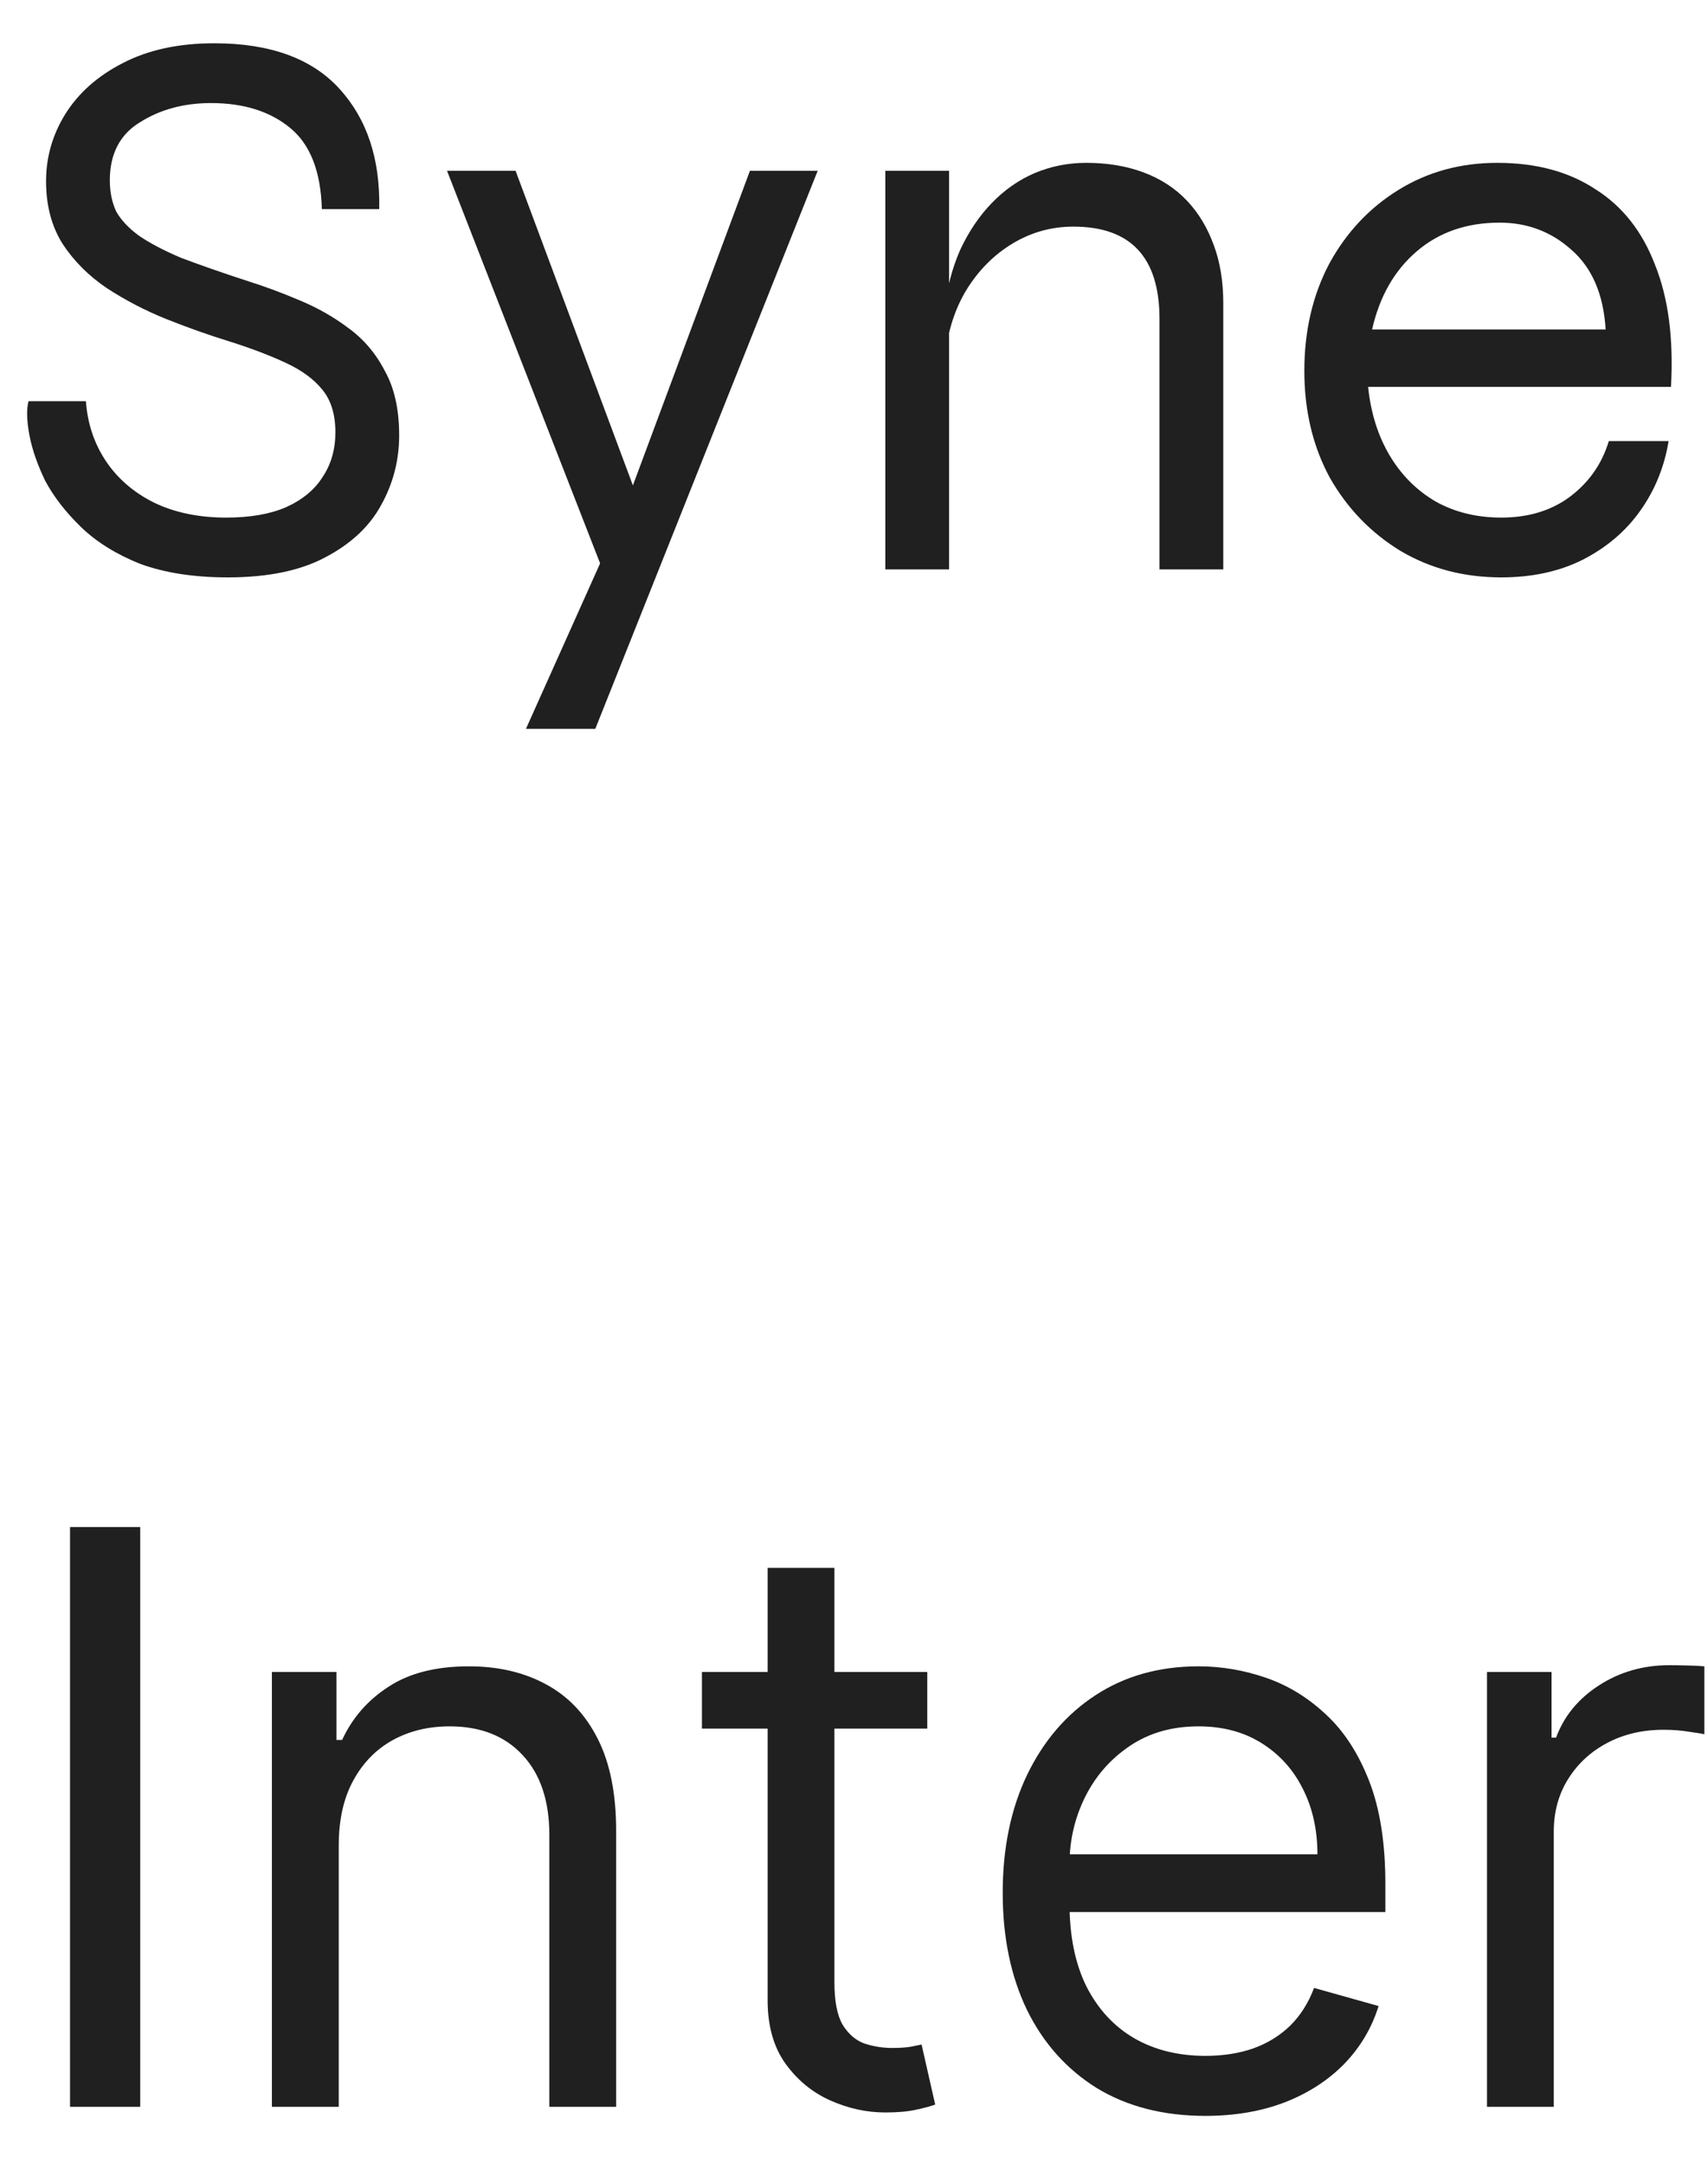<svg xmlns="http://www.w3.org/2000/svg" width="30" height="38" viewBox="0 0 30 38" fill="none"><path d="M0.501 7.046H1.509C1.537 7.438 1.654 7.788 1.859 8.096C2.065 8.404 2.345 8.646 2.699 8.824C3.063 9.001 3.488 9.09 3.973 9.09C4.393 9.09 4.743 9.029 5.023 8.908C5.313 8.777 5.527 8.6 5.667 8.376C5.817 8.152 5.891 7.89 5.891 7.592C5.891 7.284 5.817 7.036 5.667 6.85C5.518 6.663 5.303 6.504 5.023 6.374C4.743 6.243 4.412 6.117 4.029 5.996C3.665 5.884 3.297 5.753 2.923 5.604C2.55 5.454 2.2 5.272 1.873 5.058C1.556 4.843 1.299 4.586 1.103 4.288C0.907 3.98 0.809 3.611 0.809 3.182C0.809 2.762 0.921 2.37 1.145 2.006C1.379 1.632 1.715 1.334 2.153 1.11C2.601 0.876 3.138 0.76 3.763 0.76C4.743 0.76 5.476 1.026 5.961 1.558C6.447 2.09 6.68 2.794 6.661 3.672H5.653C5.635 3.009 5.448 2.533 5.093 2.244C4.739 1.954 4.277 1.81 3.707 1.81C3.231 1.81 2.816 1.922 2.461 2.146C2.107 2.36 1.929 2.701 1.929 3.168C1.929 3.373 1.967 3.555 2.041 3.714C2.125 3.863 2.256 4.003 2.433 4.134C2.62 4.264 2.867 4.395 3.175 4.526C3.493 4.647 3.88 4.782 4.337 4.932C4.636 5.025 4.939 5.137 5.247 5.268C5.565 5.398 5.854 5.562 6.115 5.758C6.386 5.954 6.601 6.206 6.759 6.514C6.927 6.812 7.011 7.19 7.011 7.648C7.011 8.086 6.904 8.497 6.689 8.88C6.484 9.253 6.157 9.556 5.709 9.79C5.271 10.023 4.701 10.14 4.001 10.14C3.404 10.14 2.891 10.06 2.461 9.902C2.041 9.734 1.696 9.519 1.425 9.258C1.155 8.996 0.945 8.726 0.795 8.446C0.655 8.156 0.562 7.886 0.515 7.634C0.469 7.382 0.464 7.186 0.501 7.046Z" fill="#202020"></path><path d="M7.852 3H9.056L11.562 9.72L10.582 10L7.852 3ZM14.362 3L10.456 12.8H9.238L10.932 9.02L13.172 3H14.362Z" fill="#202020"></path><path d="M15.55 3H16.67V10H15.55V3ZM19.078 2.86C19.451 2.86 19.787 2.916 20.086 3.028C20.385 3.14 20.637 3.303 20.842 3.518C21.047 3.732 21.206 3.994 21.318 4.302C21.43 4.6 21.486 4.941 21.486 5.324V10H20.366V5.604C20.366 5.062 20.24 4.656 19.988 4.386C19.736 4.115 19.358 3.98 18.854 3.98C18.471 3.98 18.117 4.078 17.79 4.274C17.463 4.47 17.193 4.74 16.978 5.086C16.773 5.422 16.647 5.814 16.6 6.262L16.586 5.45C16.633 5.058 16.726 4.703 16.866 4.386C17.015 4.068 17.197 3.798 17.412 3.574C17.636 3.34 17.888 3.163 18.168 3.042C18.457 2.92 18.761 2.86 19.078 2.86Z" fill="#202020"></path><path d="M28.258 7.746H29.308C29.233 8.203 29.065 8.614 28.804 8.978C28.552 9.332 28.216 9.617 27.796 9.832C27.385 10.037 26.909 10.14 26.368 10.14C25.715 10.14 25.127 9.986 24.604 9.678C24.081 9.36 23.666 8.931 23.358 8.39C23.059 7.839 22.91 7.214 22.91 6.514C22.91 5.814 23.055 5.188 23.344 4.638C23.643 4.087 24.049 3.653 24.562 3.336C25.075 3.018 25.654 2.86 26.298 2.86C26.979 2.86 27.553 3.014 28.02 3.322C28.496 3.62 28.846 4.064 29.07 4.652C29.303 5.23 29.397 5.944 29.35 6.794H24.03C24.077 7.251 24.203 7.652 24.408 7.998C24.613 8.343 24.884 8.614 25.22 8.81C25.556 8.996 25.939 9.09 26.368 9.09C26.844 9.09 27.245 8.968 27.572 8.726C27.908 8.474 28.137 8.147 28.258 7.746ZM26.34 3.91C25.761 3.91 25.276 4.078 24.884 4.414C24.492 4.75 24.231 5.207 24.1 5.786H28.202C28.165 5.17 27.964 4.703 27.6 4.386C27.245 4.068 26.825 3.91 26.34 3.91Z" fill="#202020"></path><path d="M2.463 26.818V37H1.23V26.818H2.463Z" fill="#202020"></path><path d="M5.95 32.406V37H4.776V29.363H5.91V30.557H6.009C6.188 30.169 6.46 29.857 6.825 29.622C7.189 29.383 7.66 29.264 8.237 29.264C8.754 29.264 9.206 29.37 9.594 29.582C9.982 29.791 10.283 30.109 10.499 30.537C10.714 30.961 10.822 31.498 10.822 32.148V37H9.649V32.227C9.649 31.627 9.493 31.16 9.181 30.825C8.87 30.487 8.442 30.318 7.899 30.318C7.524 30.318 7.189 30.399 6.894 30.562C6.603 30.724 6.372 30.961 6.203 31.273C6.034 31.584 5.95 31.962 5.95 32.406Z" fill="#202020"></path><path d="M16.287 29.363V30.358H12.329V29.363H16.287ZM13.483 27.534H14.656V34.812C14.656 35.144 14.704 35.392 14.8 35.558C14.9 35.72 15.026 35.83 15.178 35.886C15.334 35.939 15.498 35.966 15.67 35.966C15.8 35.966 15.906 35.959 15.989 35.946C16.071 35.929 16.138 35.916 16.187 35.906L16.426 36.96C16.346 36.99 16.235 37.02 16.093 37.05C15.95 37.083 15.77 37.099 15.551 37.099C15.22 37.099 14.895 37.028 14.577 36.885C14.262 36.743 14 36.526 13.791 36.234C13.586 35.943 13.483 35.575 13.483 35.13V27.534Z" fill="#202020"></path><path d="M21.172 37.159C20.436 37.159 19.801 36.996 19.267 36.672C18.737 36.343 18.328 35.886 18.039 35.3C17.754 34.709 17.612 34.023 17.612 33.241C17.612 32.459 17.754 31.77 18.039 31.173C18.328 30.573 18.729 30.106 19.242 29.771C19.759 29.433 20.363 29.264 21.052 29.264C21.45 29.264 21.843 29.33 22.23 29.463C22.618 29.595 22.971 29.811 23.289 30.109C23.608 30.404 23.861 30.795 24.05 31.282C24.239 31.77 24.333 32.37 24.333 33.082V33.579H18.447V32.565H23.14C23.14 32.134 23.054 31.75 22.882 31.412C22.713 31.074 22.471 30.807 22.156 30.611C21.844 30.416 21.476 30.318 21.052 30.318C20.585 30.318 20.18 30.434 19.839 30.666C19.501 30.895 19.241 31.193 19.058 31.561C18.876 31.929 18.785 32.323 18.785 32.744V33.42C18.785 33.997 18.884 34.486 19.083 34.887C19.286 35.285 19.566 35.588 19.924 35.797C20.282 36.002 20.698 36.105 21.172 36.105C21.48 36.105 21.758 36.062 22.007 35.976C22.259 35.886 22.476 35.754 22.658 35.578C22.84 35.399 22.981 35.177 23.081 34.912L24.214 35.23C24.095 35.614 23.894 35.952 23.613 36.244C23.331 36.532 22.983 36.758 22.569 36.92C22.154 37.079 21.689 37.159 21.172 37.159Z" fill="#202020"></path><path d="M26.118 37V29.363H27.252V30.517H27.331C27.471 30.139 27.722 29.832 28.087 29.597C28.451 29.362 28.863 29.244 29.32 29.244C29.406 29.244 29.514 29.246 29.643 29.249C29.772 29.252 29.87 29.257 29.936 29.264V30.457C29.897 30.447 29.805 30.432 29.663 30.412C29.524 30.389 29.376 30.378 29.221 30.378C28.849 30.378 28.518 30.456 28.226 30.611C27.938 30.764 27.709 30.976 27.54 31.248C27.374 31.516 27.291 31.823 27.291 32.167V37H26.118Z" fill="#202020"></path></svg>